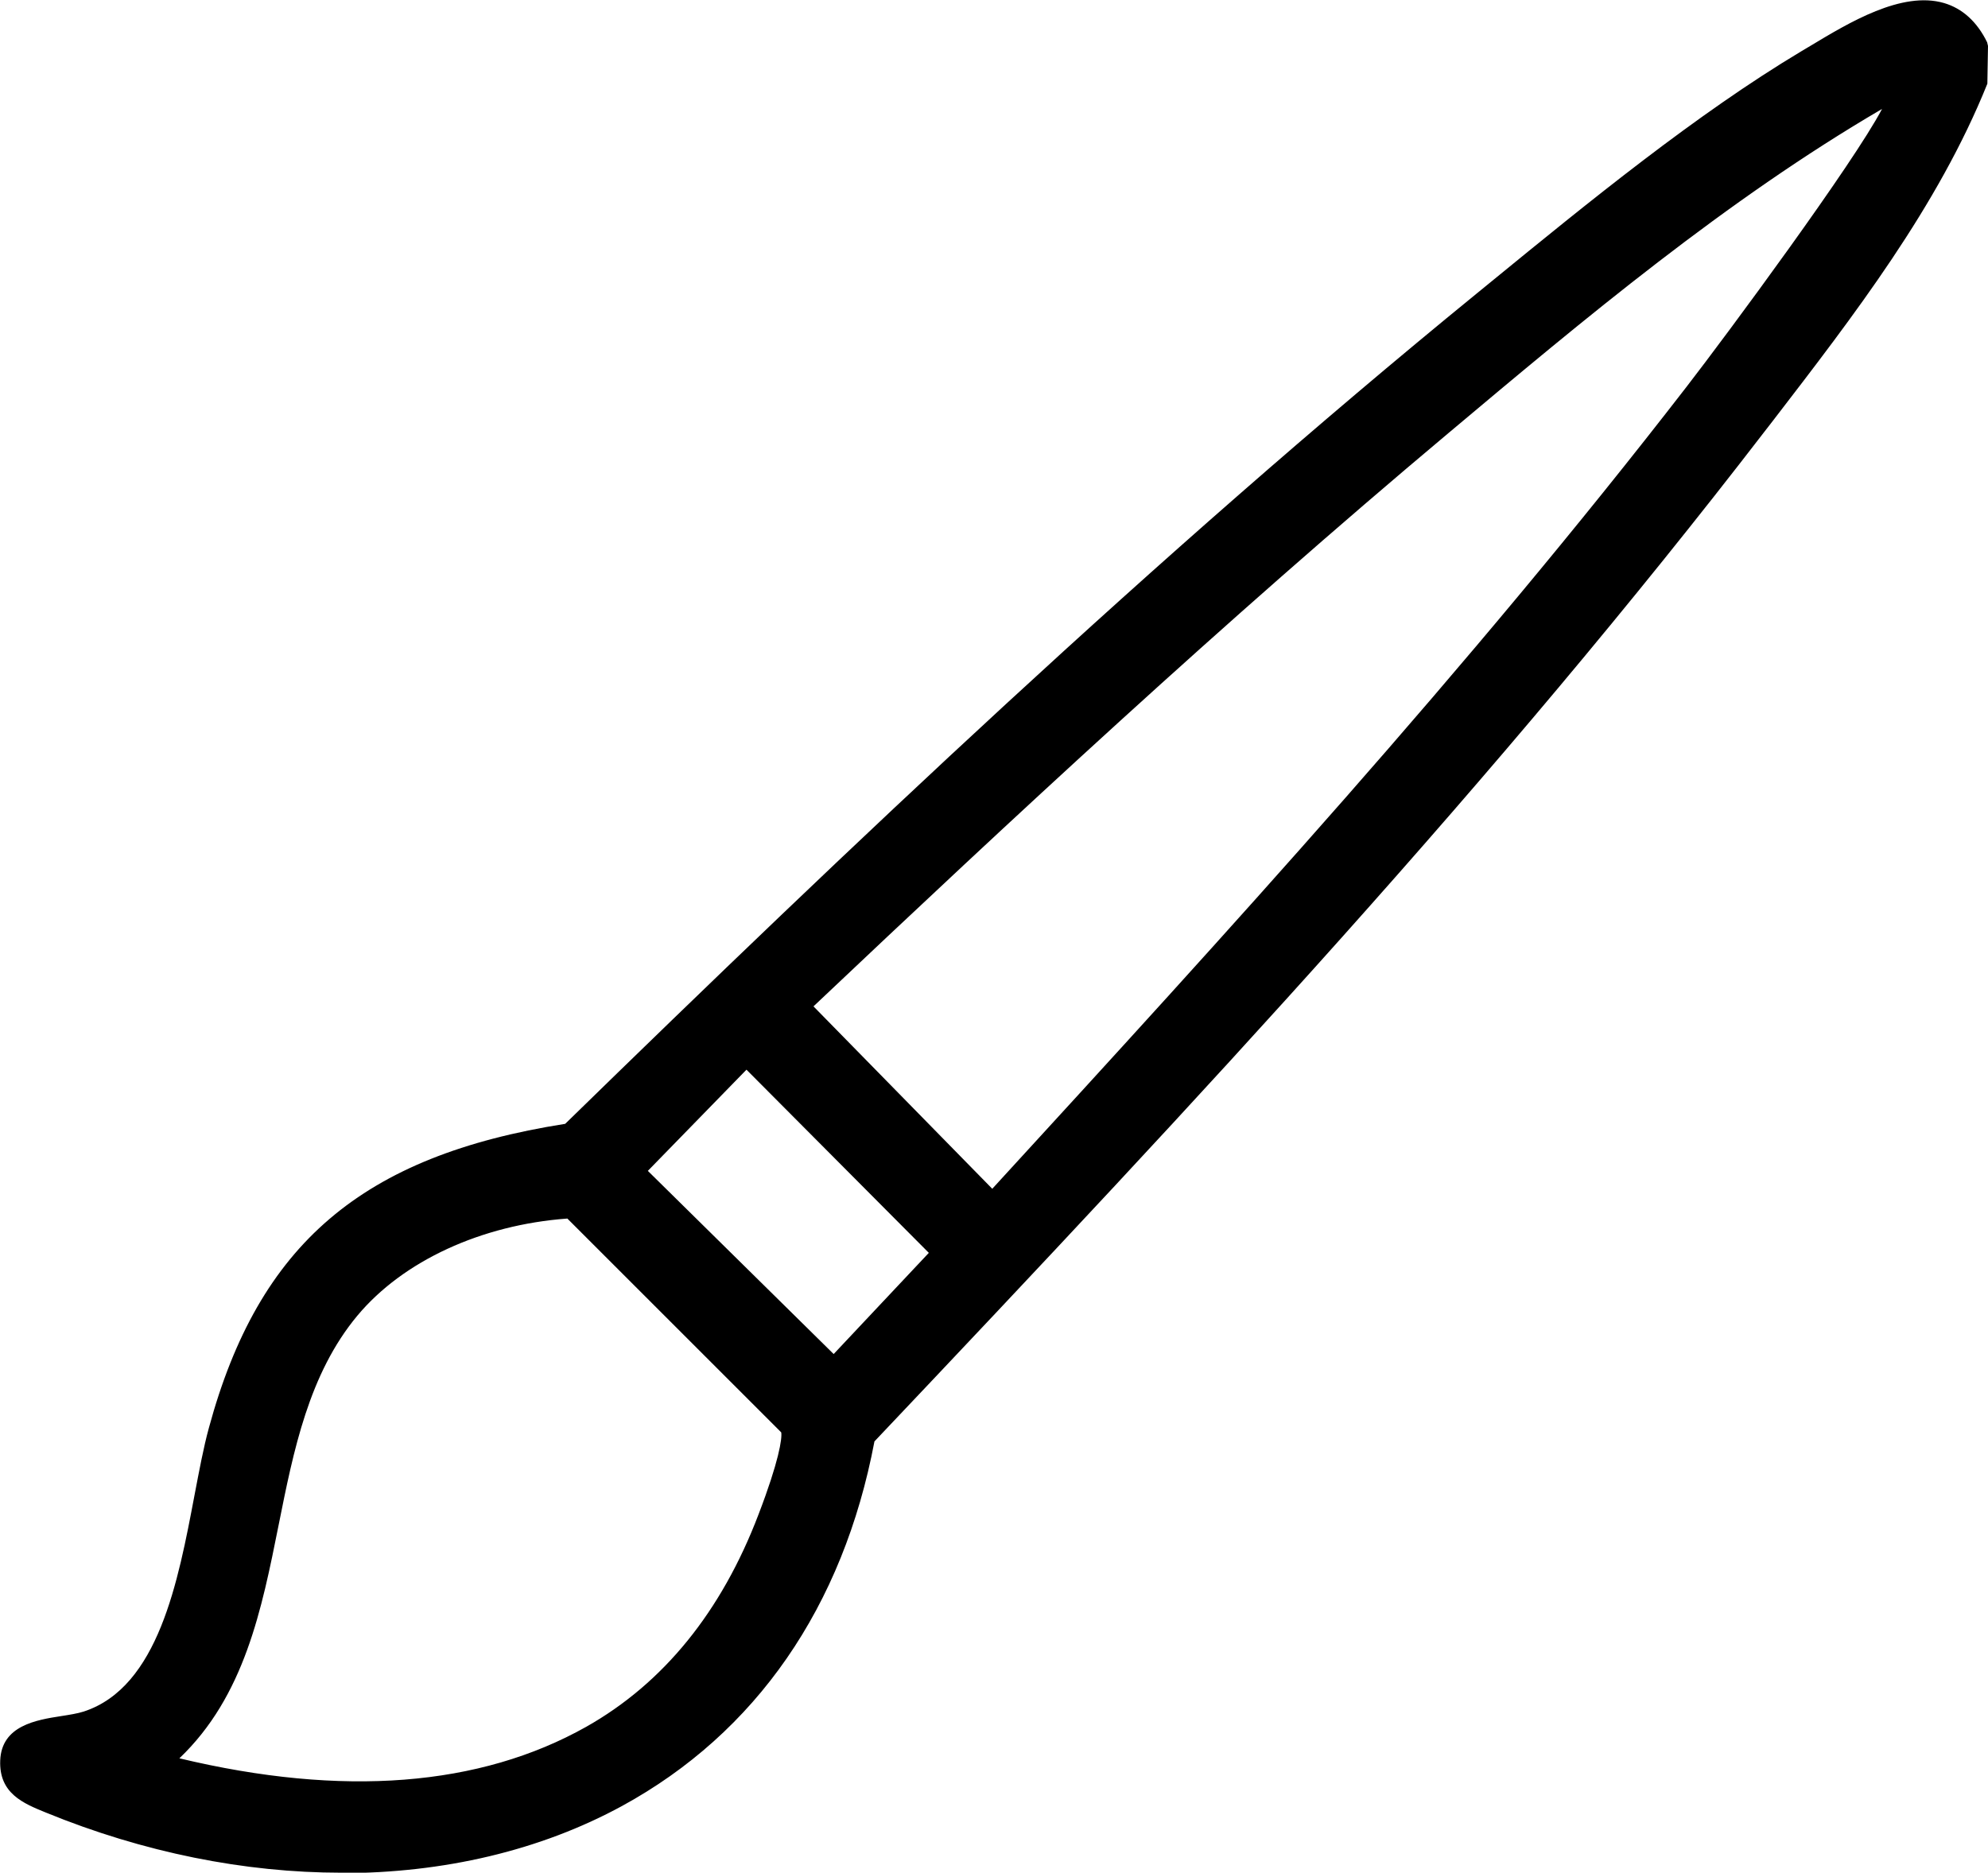 <?xml version="1.0" encoding="UTF-8"?>
<svg id="Ebene_2" data-name="Ebene 2" xmlns="http://www.w3.org/2000/svg" viewBox="0 0 92.12 86.8">
  <g id="Ebene_2-2" data-name="Ebene 2">
    <g id="Ebene_1-2" data-name="Ebene 1-2">
      <g>
        <path d="M91.75,2.11v1.61c-2.35,5.85-6.45,11.07-10.28,16.04-12.65,16.44-27.04,31.81-41.29,46.85-3.45,18.64-21.79,23.66-37.92,17.05-.99-.4-1.93-.77-1.88-2.05.07-1.77,2.39-1.53,3.62-1.93,4.69-1.53,4.92-9.27,6.04-13.41,2.39-8.8,7.41-12.46,16.32-13.84,13.63-13.29,27.53-26.49,42.29-38.54,4.64-3.79,9.9-8.15,15.02-11.21,2.33-1.39,6.33-4.09,8.08-.57ZM87.83,4.25c-7.52,4.26-14.35,9.98-20.96,15.53-10.22,8.58-20.02,17.67-29.71,26.85l8.83,9.01c11.14-12.15,22.37-24.43,32.46-37.49.96-1.24,10-13.23,9.38-13.9ZM34.59,49.05l-5.1,5.23,9.15,9.02,4.92-5.23-8.97-9.02ZM7.53,81.69c6.48,1.65,13.82,2.05,19.81-1.33,3.97-2.24,6.55-5.83,8.16-10.04.3-.78,1.32-3.51,1.03-4.14l-10.09-10.09c-3.71.23-7.71,1.71-10.16,4.65-5.02,6.02-2.48,15.74-8.75,20.96h0Z"/>
        <path d="M15.82,86.8c-4.47,0-9.16-.93-13.7-2.79-1.03-.42-2.17-.88-2.11-2.41.06-1.62,1.67-1.88,2.83-2.06.39-.06.76-.12,1.04-.21,3.46-1.13,4.38-6.05,5.13-10.01.22-1.15.42-2.23.67-3.14,2.31-8.52,7.1-12.61,16.51-14.09,13.12-12.8,27.32-26.31,42.23-38.48l.71-.58c4.44-3.63,9.47-7.74,14.35-10.66l.42-.25c1.78-1.07,4.22-2.55,6.18-1.98.85.25,1.53.86,2,1.82l.04.17-.03,1.75c-2.29,5.7-6.19,10.75-9.95,15.64l-.38.49c-12.37,16.08-26,30.71-41.24,46.8-1.45,7.67-5.49,13.51-11.7,16.9-3.8,2.07-8.28,3.11-13.01,3.11ZM89.14.75c-1.55,0-3.43,1.13-4.85,2l-.43.26c-4.83,2.89-9.84,6.98-14.26,10.59l-.71.58c-14.92,12.18-29.13,25.71-42.27,38.52l-.09.08-.12.02c-9.14,1.42-13.78,5.35-16.02,13.57-.24.89-.44,1.96-.65,3.09-.78,4.15-1.75,9.32-5.63,10.58-.34.11-.74.17-1.16.24-1.31.2-2.17.41-2.2,1.35-.04.96.56,1.25,1.62,1.68,9.16,3.75,18.91,3.65,26.1-.28,6.03-3.29,9.95-8.99,11.34-16.49l.02-.11.08-.08c15.26-16.1,28.89-30.74,41.27-46.82l.38-.49c3.72-4.82,7.56-9.81,9.82-15.39v-1.45c-.38-.73-.87-1.17-1.5-1.35-.23-.07-.48-.1-.73-.1ZM16.67,83.31c-2.79,0-5.81-.4-9.04-1.21l-.48.4v-1.28l.29.07c3.15-2.72,3.93-6.62,4.75-10.74.7-3.54,1.43-7.2,3.81-10.05,2.28-2.73,6.17-4.52,10.43-4.78h.17s10.29,10.31,10.29,10.31c.09.2.37.81-1.02,4.43-1.79,4.68-4.59,8.13-8.33,10.23-3.1,1.75-6.73,2.63-10.85,2.63ZM8.32,81.5c7.57,1.81,13.91,1.31,18.84-1.46,3.58-2.02,6.27-5.33,7.99-9.85.94-2.45,1.1-3.52,1.05-3.8l-9.91-9.91c-3.98.29-7.61,1.96-9.73,4.5-2.25,2.7-2.96,6.26-3.65,9.71-.78,3.9-1.58,7.93-4.6,10.81ZM38.65,63.84l-9.69-9.55,5.63-5.77,9.49,9.55-5.43,5.77ZM30.02,54.27l8.61,8.49,4.41-4.69-8.45-8.49-4.57,4.69ZM46,56.19l-9.37-9.56.28-.26c9.2-8.71,19.17-18,29.73-26.87,6.59-5.54,13.41-11.26,21.02-15.57l.26-.15.2.22c.92,1-7.63,12.16-9.36,14.38-10.25,13.27-21.55,25.59-32.48,37.51l-.27.29ZM37.69,46.64l8.29,8.46c10.83-11.82,22.02-24.04,32.17-37.17,1.91-2.47,7.73-10.35,9.06-12.88-7.22,4.22-13.77,9.71-20.1,15.03-10.44,8.76-20.3,17.94-29.42,26.57Z"/>
      </g>
    </g>
  </g>
</svg>